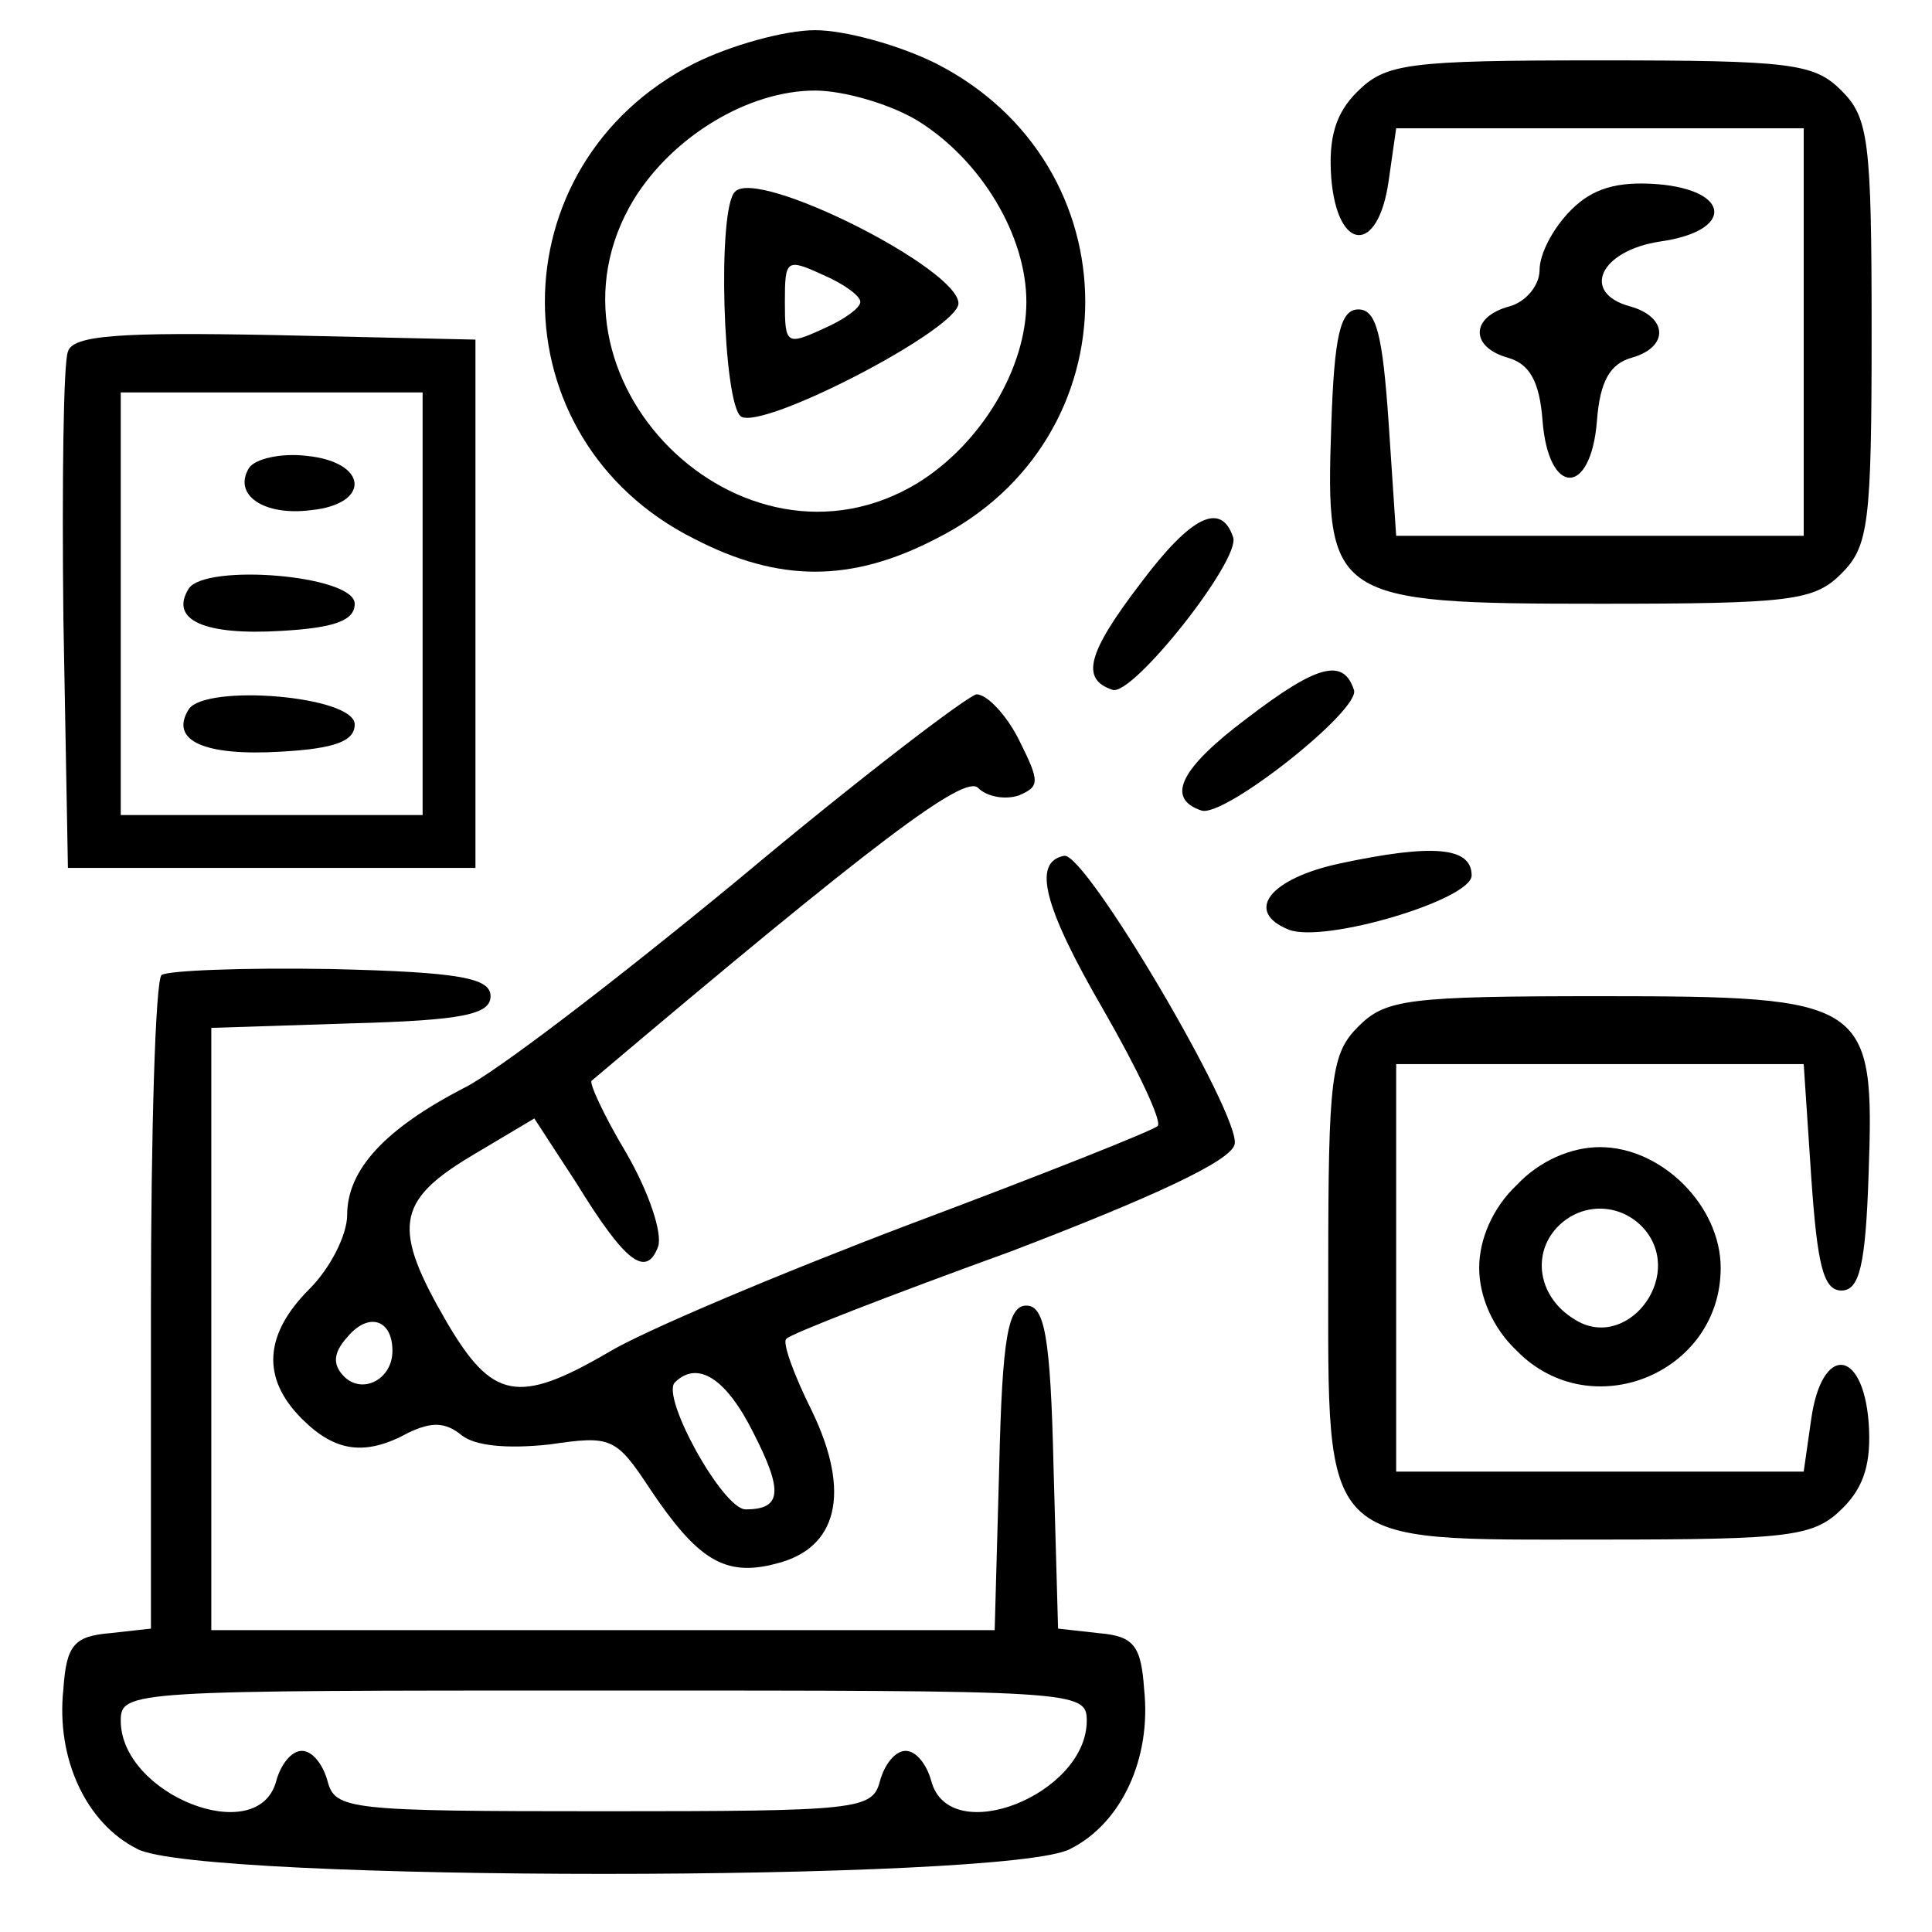 <?xml version="1.0" standalone="no"?>
<!DOCTYPE svg PUBLIC "-//W3C//DTD SVG 20010904//EN"
 "http://www.w3.org/TR/2001/REC-SVG-20010904/DTD/svg10.dtd">
<svg version="1.0" xmlns="http://www.w3.org/2000/svg"
 width="128pt" height="128pt" viewBox="0 0 128 128"
 preserveAspectRatio="xMidYMid meet">

<g transform="translate(0,128) scale(0.1,-0.1)"
fill="#000000" stroke="none">
<path d="M460 1238 c-132 -67 -132 -249 0 -315 56 -29 104 -29 160 0 132 66
132 248 0 315 -24 12 -60 22 -80 22 -20 0 -56 -10 -80 -22z m148 -38 c42 -26
72 -76 72 -120 0 -44 -30 -94 -72 -120 -117 -71 -259 71 -188 188 26 42 76 72
120 72 19 0 50 -9 68 -20z"/>
<path d="M487 1153 c-12 -11 -8 -141 4 -149 15 -9 144 58 144 75 0 23 -133 90
-148 74z m83 -73 c0 -4 -11 -12 -25 -18 -24 -11 -25 -10 -25 18 0 28 1 29 25
18 14 -6 25 -14 25 -18z"/>
<path d="M899 1219 c-14 -14 -19 -30 -17 -57 4 -49 31 -51 38 -2 l5 35 135 0
135 0 0 -135 0 -135 -135 0 -135 0 -5 75 c-4 58 -8 75 -20 75 -12 0 -16 -17
-18 -77 -4 -115 0 -118 178 -118 127 0 142 2 160 20 18 18 20 33 20 160 0 127
-2 142 -20 160 -18 18 -33 20 -160 20 -128 0 -142 -2 -161 -21z"/>
<path d="M1041 1141 c-12 -12 -21 -29 -21 -40 0 -10 -9 -21 -20 -24 -26 -7
-26 -27 -1 -34 14 -4 21 -15 23 -42 4 -50 32 -50 36 0 2 27 9 38 23 42 25 7
24 27 -1 34 -33 9 -20 37 20 43 49 7 47 34 -2 38 -27 2 -43 -3 -57 -17z"/>
<path d="M45 1047 c-3 -7 -4 -87 -3 -177 l3 -165 135 0 135 0 0 175 0 175
-133 3 c-102 2 -134 0 -137 -11z m235 -167 l0 -140 -100 0 -100 0 0 140 0 140
100 0 100 0 0 -140z"/>
<path d="M165 970 c-11 -18 10 -32 41 -28 40 4 38 32 -3 36 -17 2 -34 -2 -38
-8z"/>
<path d="M125 890 c-13 -21 11 -31 61 -28 36 2 49 7 49 18 0 19 -99 27 -110
10z"/>
<path d="M125 810 c-13 -21 11 -31 61 -28 36 2 49 7 49 18 0 19 -99 27 -110
10z"/>
<path d="M756 894 c-36 -47 -40 -64 -19 -71 13 -5 85 86 80 101 -8 24 -28 14
-61 -30z"/>
<path d="M826 804 c-44 -33 -54 -53 -30 -61 15 -5 106 67 101 80 -7 21 -24 17
-71 -19z"/>
<path d="M490 698 c-80 -66 -162 -129 -183 -139 -52 -27 -77 -54 -77 -84 0
-13 -11 -35 -25 -49 -30 -30 -32 -59 -5 -86 22 -22 42 -25 71 -9 15 7 24 7 35
-2 9 -7 30 -9 58 -6 41 6 44 5 67 -30 31 -46 49 -58 83 -49 41 10 50 47 24
101 -12 24 -20 46 -17 48 2 3 69 29 149 58 94 36 146 60 148 71 4 19 -99 194
-113 191 -21 -4 -14 -33 26 -102 23 -40 39 -74 36 -77 -3 -3 -76 -32 -164 -65
-87 -33 -177 -71 -200 -85 -60 -35 -77 -31 -107 20 -36 62 -34 80 16 110 l42
25 28 -43 c32 -52 46 -63 54 -42 3 9 -6 36 -21 62 -15 25 -25 47 -23 48 188
159 247 203 256 194 6 -6 18 -8 27 -5 14 6 14 9 0 37 -8 16 -21 30 -28 30 -6
-1 -77 -55 -157 -122z m-230 -313 c0 -19 -20 -29 -32 -17 -8 8 -7 16 2 26 14
17 30 12 30 -9z m239 -54 c20 -39 19 -51 -5 -51 -15 0 -56 74 -47 84 15 15 34
3 52 -33z"/>
<path d="M888 708 c-47 -10 -64 -32 -34 -44 24 -9 121 20 121 36 0 19 -26 21
-87 8z"/>
<path d="M107 634 c-4 -4 -7 -103 -7 -220 l0 -213 -27 -3 c-24 -2 -29 -8 -31
-37 -5 -46 15 -89 49 -106 41 -22 577 -22 618 0 34 17 54 60 49 106 -2 29 -7
35 -30 37 l-27 3 -3 107 c-2 87 -6 107 -18 107 -12 0 -16 -20 -18 -107 l-3
-108 -259 0 -260 0 0 200 0 199 93 3 c74 2 92 6 92 18 0 12 -20 16 -106 18
-58 1 -108 -1 -112 -4z m613 -494 c0 -49 -91 -85 -103 -40 -3 11 -10 20 -17
20 -7 0 -14 -9 -17 -20 -5 -19 -14 -20 -183 -20 -169 0 -178 1 -183 20 -3 11
-10 20 -17 20 -7 0 -14 -9 -17 -20 -12 -45 -103 -9 -103 40 0 20 7 20 320 20
313 0 320 0 320 -20z"/>
<path d="M900 600 c-18 -18 -20 -33 -20 -160 0 -187 -7 -180 180 -180 128 0
142 2 161 21 14 14 19 30 17 57 -4 49 -31 51 -38 2 l-5 -35 -135 0 -135 0 0
135 0 135 135 0 135 0 5 -75 c4 -58 8 -75 20 -75 12 0 16 17 18 77 4 115 0
118 -178 118 -127 0 -142 -2 -160 -20z"/>
<path d="M1005 495 c-16 -15 -25 -36 -25 -55 0 -19 9 -40 25 -55 49 -50 135
-15 135 55 0 41 -39 80 -80 80 -19 0 -40 -9 -55 -25z m85 -30 c26 -32 -13 -81
-47 -59 -23 14 -28 41 -13 59 16 19 44 19 60 0z"/>
</g>
</svg>

